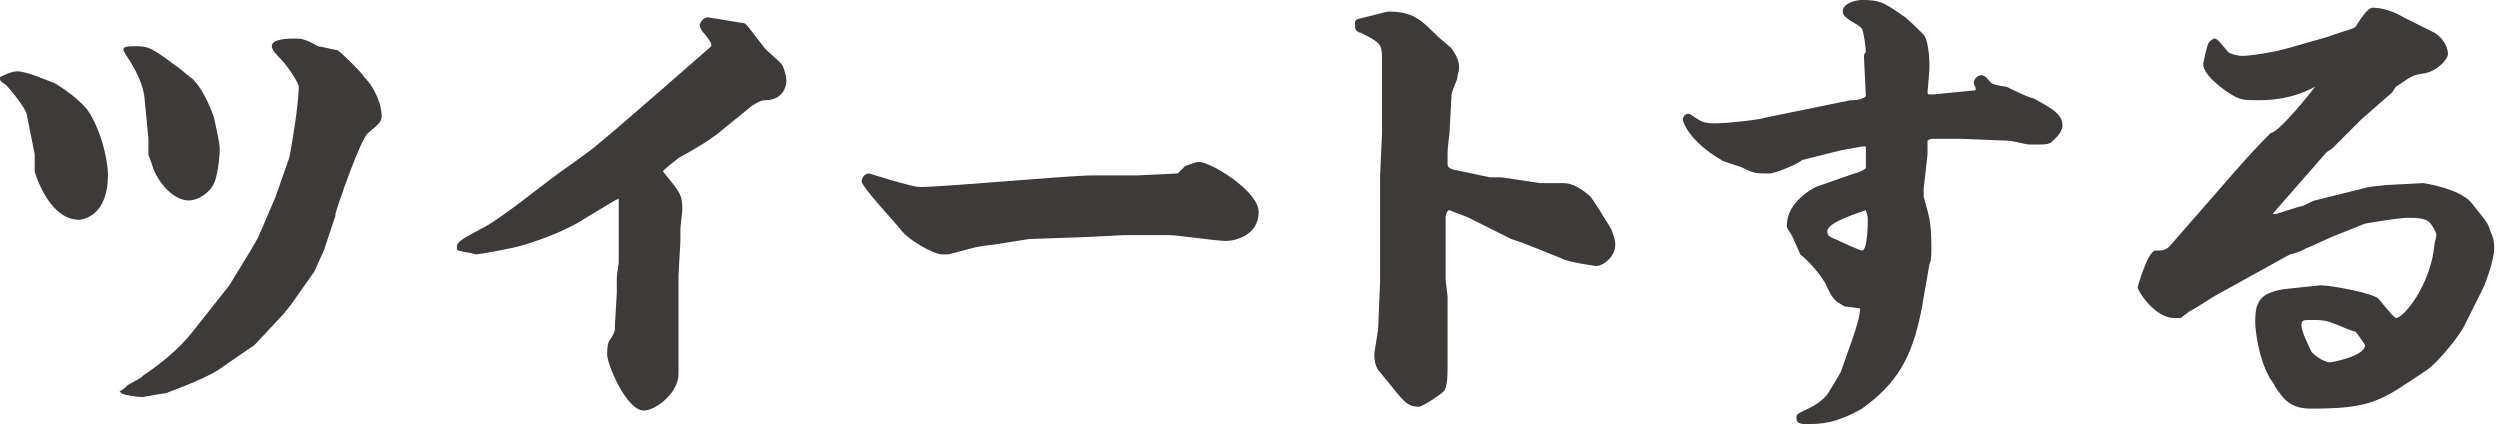 <?xml version="1.0" encoding="utf-8"?>
<!-- Generator: Adobe Illustrator 20.0.0, SVG Export Plug-In . SVG Version: 6.00 Build 0)  -->
<svg version="1.1" id="レイヤー_1" xmlns="http://www.w3.org/2000/svg" xmlns:xlink="http://www.w3.org/1999/xlink" x="0px"
	 y="0px" viewBox="0 0 129.7 22" style="enable-background:new 0 0 129.7 22;" xml:space="preserve">
<style type="text/css">
	.st0{fill:#3E3A39;}
</style>
<g>
	<path class="st0" d="M1.4,6c0-0.3-0.8-1.3-1.1-1.6C0,4.2,0,4.2,0,4c0.2-0.1,0.6-0.3,0.9-0.3c0.5,0,1.6,0.5,1.9,0.6
		c0.4,0.2,1.5,1,1.8,1.5c0.6,0.9,1,2.4,1,3.3c0,2-1.2,2.3-1.5,2.3c-1.6,0-2.3-2.5-2.3-2.5c0-0.1,0-0.8,0-0.9L1.4,6z M6.3,20.4
		l-0.1-0.1l0,0c0.2-0.1,0.2-0.1,0.4-0.3c0.1-0.1,0.8-0.4,0.8-0.5c0.9-0.6,1.9-1.4,2.6-2.3l1.9-2.4l1.1-1.8l0.4-0.7l0.9-2.1l0.7-2
		c0.1-0.4,0.5-2.8,0.5-3.7c0-0.2-0.6-1.1-0.9-1.4c-0.2-0.2-0.5-0.5-0.5-0.7c0-0.4,0.9-0.4,1.2-0.4c0.3,0,0.5,0,1.2,0.4
		c0.1,0,0.9,0.2,1,0.2c0.2,0.1,1.3,1.2,1.4,1.4c0.6,0.6,0.9,1.5,0.9,2c0,0.3-0.1,0.4-0.7,0.9c-0.4,0.3-1.6,3.8-1.7,4.2l0,0.1
		L16.8,13l-0.5,1.1l-1.2,1.7l-0.4,0.5l-1.4,1.5l-0.1,0.1L11.6,19c-0.6,0.5-2.2,1.1-3,1.4c-0.1,0-1.2,0.2-1.2,0.2
		C7.2,20.6,6.4,20.5,6.3,20.4L6.3,20.4z M7.5,5.1c-0.1-1-0.8-2-1-2.3C6.4,2.6,6.4,2.6,6.4,2.6c0-0.2,0.2-0.2,0.7-0.2
		c0.6,0,0.8,0.1,2,1C9.3,3.5,9.7,3.9,10,4.1c0.5,0.5,0.9,1.4,1.1,2c0,0,0.3,1.3,0.3,1.6c0,0.4-0.1,1.6-0.4,2
		c-0.2,0.3-0.7,0.7-1.2,0.7c-0.8,0-1.6-0.9-1.9-1.8c0-0.1-0.2-0.5-0.2-0.6V7.2L7.5,5.1z"/>
	<path class="st0" d="M35.2,14.3l0,2.4l0,2.7c0,1-1.2,1.9-1.8,1.9c-0.9,0-1.9-2.4-1.9-2.9c0-0.2,0-0.5,0.1-0.7
		c0.2-0.3,0.3-0.5,0.3-0.6v-0.2l0.1-1.7c0-0.1,0-0.7,0-0.8c0-0.1,0.1-0.7,0.1-0.8l0-2.2l0-1.1l-0.2,0.1l-1.5,0.9
		c-0.9,0.6-2.2,1.1-3.2,1.4c-0.6,0.2-2.4,0.5-2.5,0.5c-0.3-0.1-0.6-0.1-0.9-0.2c-0.1,0-0.1-0.1-0.1-0.2c0-0.3,0.5-0.5,1.2-0.9
		c0.9-0.4,3.1-2.2,4.2-3c0.3-0.2,1.7-1.2,1.9-1.4c1-0.8,5.9-5.1,5.9-5.1c0,0,0-0.1,0-0.1c0-0.1-0.3-0.5-0.4-0.6
		c-0.1-0.1-0.2-0.3-0.2-0.4s0.2-0.4,0.4-0.4c0.1,0,1.8,0.3,1.9,0.3c0.2,0.1,0.2,0.2,1,1.2c0.1,0.2,0.9,0.8,1,1
		c0.1,0.2,0.2,0.6,0.2,0.8c0,0.3-0.2,1-1.1,1c-0.2,0-0.4,0.1-0.7,0.3l-1.6,1.3c-0.6,0.5-1.3,0.9-2.2,1.4c-0.1,0.1-0.8,0.6-0.8,0.7
		c0.9,1.1,1,1.2,1,2c0,0.1-0.1,0.8-0.1,1c0,0.1,0,0.5,0,0.6L35.2,14.3z"/>
	<path class="st0" d="M56.3,12.3l-2.9,0.1l-1.9,0.3c-1,0.1-1.1,0.2-2.3,0.5c-0.1,0-0.2,0-0.3,0c-0.5,0-1.8-0.8-2.1-1.2
		c-0.3-0.4-2.1-2.3-2.1-2.6c0-0.1,0.1-0.4,0.4-0.4c0,0,2.2,0.7,2.6,0.7c1.4,0,7.7-0.6,9-0.6c0.3,0,1.6,0,1.9,0H59l2.1-0.1
		c0,0,0.3-0.3,0.4-0.4c0.1,0,0.5-0.2,0.7-0.2c0.6,0,3.1,1.5,3.1,2.6c0,1.2-1.2,1.5-1.7,1.5c-0.5,0-2.5-0.3-2.9-0.3h-2.4L56.3,12.3z"
		/>
	<path class="st0" d="M75.2,6.9c0,0-0.1,0.8-0.1,1c0,0.2,0,0.4,0,0.6c0,0.1,0,0.2,0.3,0.3l1.9,0.4h0.6l2,0.3c0.2,0,1,0,1.2,0
		c0.3,0,0.7,0.1,1.3,0.6c0.2,0.1,1,1.5,1.2,1.8v0c0.1,0.3,0.2,0.5,0.2,0.8c0,0.6-0.6,1.1-1,1.1c0,0-1.5-0.2-1.8-0.4L79,12.6
		l-0.6-0.2l-2.2-1.1c-0.2-0.1-0.8-0.3-1-0.4c-0.1,0-0.2,0.2-0.2,0.4l0,2c0,0.1,0,1,0,1.2c0,0.1,0.1,0.8,0.1,0.9v1.9l0,1.7
		c0,0.4,0,1.1-0.2,1.3c-0.2,0.2-1.1,0.8-1.3,0.8c-0.6,0-0.8-0.3-1.6-1.3c-0.1-0.1-0.4-0.5-0.5-0.6c-0.2-0.3-0.2-0.7-0.2-0.8
		c0-0.2,0.2-1.2,0.2-1.4l0.1-2.4l0-2.6l0-2.3l0-0.6l0.1-2.2c0-0.1,0-0.8,0-0.9c0-0.2,0-1.1,0-1.3l0-1.7c0-0.7-0.1-0.8-1.1-1.3
		c-0.1,0-0.3-0.1-0.3-0.3c0,0,0-0.3,0-0.3c0,0,0.1-0.1,0.1-0.1c0,0,1.6-0.4,1.6-0.4c1.3,0,1.7,0.4,2.6,1.3c0.1,0.1,0.6,0.5,0.7,0.6
		c0.2,0.3,0.4,0.6,0.4,1c0,0.2-0.1,0.4-0.1,0.6c-0.3,0.7-0.3,0.8-0.3,0.9L75.2,6.9z"/>
	<path class="st0" d="M96.7,2.9c0-0.1,0.1-0.2,0.1-0.2c0-0.2-0.1-1-0.2-1.2c-0.2-0.3-1-0.5-1-0.9c0-0.4,0.6-0.6,1-0.6
		c0.9,0,1.1,0.1,2.1,0.8c0.2,0.1,0.8,0.7,1.1,1c0.3,0.4,0.3,1.5,0.3,1.7c0,0.2-0.1,1.2-0.1,1.3c0,0,0,0.1,0.1,0.1h0.2l2-0.2
		c0.2,0,0.2,0,0.2-0.1c0-0.1-0.1-0.2-0.1-0.3c0-0.2,0.2-0.4,0.4-0.4c0.2,0,0.4,0.3,0.5,0.4c0.1,0.1,0.7,0.2,0.8,0.2
		c0.2,0.1,1.2,0.6,1.4,0.6c0.9,0.5,1.5,0.8,1.5,1.4c0,0.4-0.4,0.7-0.6,0.9c-0.2,0.1-0.3,0.1-1.1,0.1c-0.2,0-0.9-0.2-1.1-0.2
		l-2.5-0.1c-0.1,0-0.8,0-1.3,0c-0.2,0-0.3,0-0.4,0.1l0,0.7l-0.2,1.8c0,0.1,0,0.3,0,0.4c0.3,1.1,0.4,1.3,0.4,2.7c0,0.4,0,0.6-0.1,0.8
		l-0.4,2.3c-0.5,2.6-1.3,3.9-3.1,5.2C95.2,22,94.4,22,93.7,22c-0.2,0-0.5,0-0.5-0.3c0-0.2,0-0.2,0.4-0.4c0.9-0.4,1.2-0.8,1.3-1
		c0.2-0.3,0.6-1,0.6-1l0.6-1.7c0.2-0.6,0.4-1.2,0.4-1.6c0,0-0.7-0.1-0.8-0.1c-0.5-0.3-0.6-0.3-1-1.2c-0.3-0.5-0.8-1.1-1.3-1.5
		c0,0-0.3-0.7-0.4-0.9c-0.2-0.4-0.3-0.4-0.3-0.6c0-1.2,1.3-1.9,1.5-2L96.2,9c0.1,0,0.6-0.2,0.6-0.3s0-0.2,0-1.1l-0.2,0l-1.1,0.2
		l-2,0.5C93.3,8.5,92.1,9,91.8,9c-0.7,0-0.8,0-1.4-0.3c-0.2-0.1-1-0.3-1.1-0.4c-1.7-1-2-2-2-2.1c0-0.1,0.1-0.3,0.3-0.3
		c0.1,0,0.6,0.4,0.7,0.4c0.2,0.1,0.6,0.1,0.7,0.1c0.6,0,2.4-0.2,2.6-0.3L96,5.2c0.1,0,0.5,0,0.6-0.1c0.1,0,0.2-0.1,0.2-0.1L96.7,2.9
		z M94.8,12c0,0.2,0.1,0.3,0.4,0.4c0.2,0.1,1.3,0.6,1.4,0.6c0.3,0,0.3-1.5,0.3-1.6c0-0.1,0-0.2-0.1-0.5C96.6,11,94.8,11.5,94.8,12z"
		/>
	<path class="st0" d="M120.1,4.5c-0.9,0.5-1.9,0.7-2.9,0.7c-0.8,0-1,0-1.6-0.4c-0.6-0.4-1.3-1-1.3-1.5c0,0,0.2-1,0.3-1.1
		c0.1-0.1,0.2-0.2,0.3-0.2c0.1,0,0.2,0.1,0.7,0.7c0.1,0.1,0.5,0.2,0.7,0.2c0.5,0,1.7-0.2,2.4-0.4l2.1-0.6c0.2-0.1,1.3-0.4,1.4-0.5
		c0.2-0.3,0.6-1,0.9-1c0.5,0,1.1,0.2,1.6,0.5c0.2,0.1,1.4,0.7,1.6,0.8c0.5,0.3,0.7,0.8,0.7,1.1c0,0.3-0.6,0.9-1.2,1
		c-0.6,0.1-0.6,0.1-1.2,0.5c0,0-0.3,0.2-0.3,0.2c0,0-0.2,0.3-0.2,0.3l-1.6,1.4l-0.1,0.1l-1.4,1.4l-0.3,0.2l-1.4,1.6l-1.4,1.6
		c0.1,0,0.2,0,0.2,0c0,0,1.2-0.4,1.3-0.4c0.1,0,0.6-0.3,0.7-0.3l2.8-0.7l0.9-0.1l1.9-0.1c0.1,0,1.9,0.3,2.5,1c0.8,1,0.9,1.1,1,1.5
		c0.2,0.4,0.2,0.7,0.2,0.9c0,0.5-0.4,1.7-0.6,2.1l-0.9,1.8c-0.2,0.5-1.4,2-2,2.4c-2.4,1.6-2.8,2-6,2c-1,0-1.4-0.4-1.9-1.2
		c0-0.1-0.3-0.4-0.3-0.5c-0.5-0.9-0.7-2.3-0.7-2.8c0-1,0.2-1.5,1.5-1.7l1.9-0.2c0.5,0,2.7,0.4,3,0.7c0.1,0.1,0.7,0.9,0.9,1
		c0.4,0,1.8-1.7,2-3.8c0-0.1,0.1-0.4,0.1-0.5c0-0.2-0.3-0.6-0.3-0.6c-0.2-0.3-0.8-0.3-1.2-0.3c-0.5,0-2.2,0.3-2.2,0.3l-1.5,0.6
		c-0.3,0.1-1.3,0.6-1.6,0.7c-0.1,0.1-0.7,0.3-0.8,0.3l-3.8,2.1c-0.2,0.1-1.1,0.7-1.3,0.8c-0.1,0-0.5,0.4-0.6,0.4c-0.2,0-0.3,0-0.3,0
		c-1,0-1.9-1.4-1.9-1.6c0,0,0.5-1.8,0.9-1.9c0.5,0,0.6,0,1-0.5c2.9-3.3,3.7-4.3,5-5.6C118.2,6.9,119.9,4.8,120.1,4.5L120.1,4.5z
		 M122.7,17.9c0,0-0.4-0.6-0.5-0.7c-0.2,0-1-0.4-1.1-0.4c-0.4-0.2-0.8-0.2-1.2-0.2c-0.4,0-0.5,0-0.5,0.3s0.4,1.1,0.5,1.3
		c0,0.1,0.6,0.6,1,0.6C120.9,18.8,122.7,18.5,122.7,17.9z"/>
</g>
</svg>
